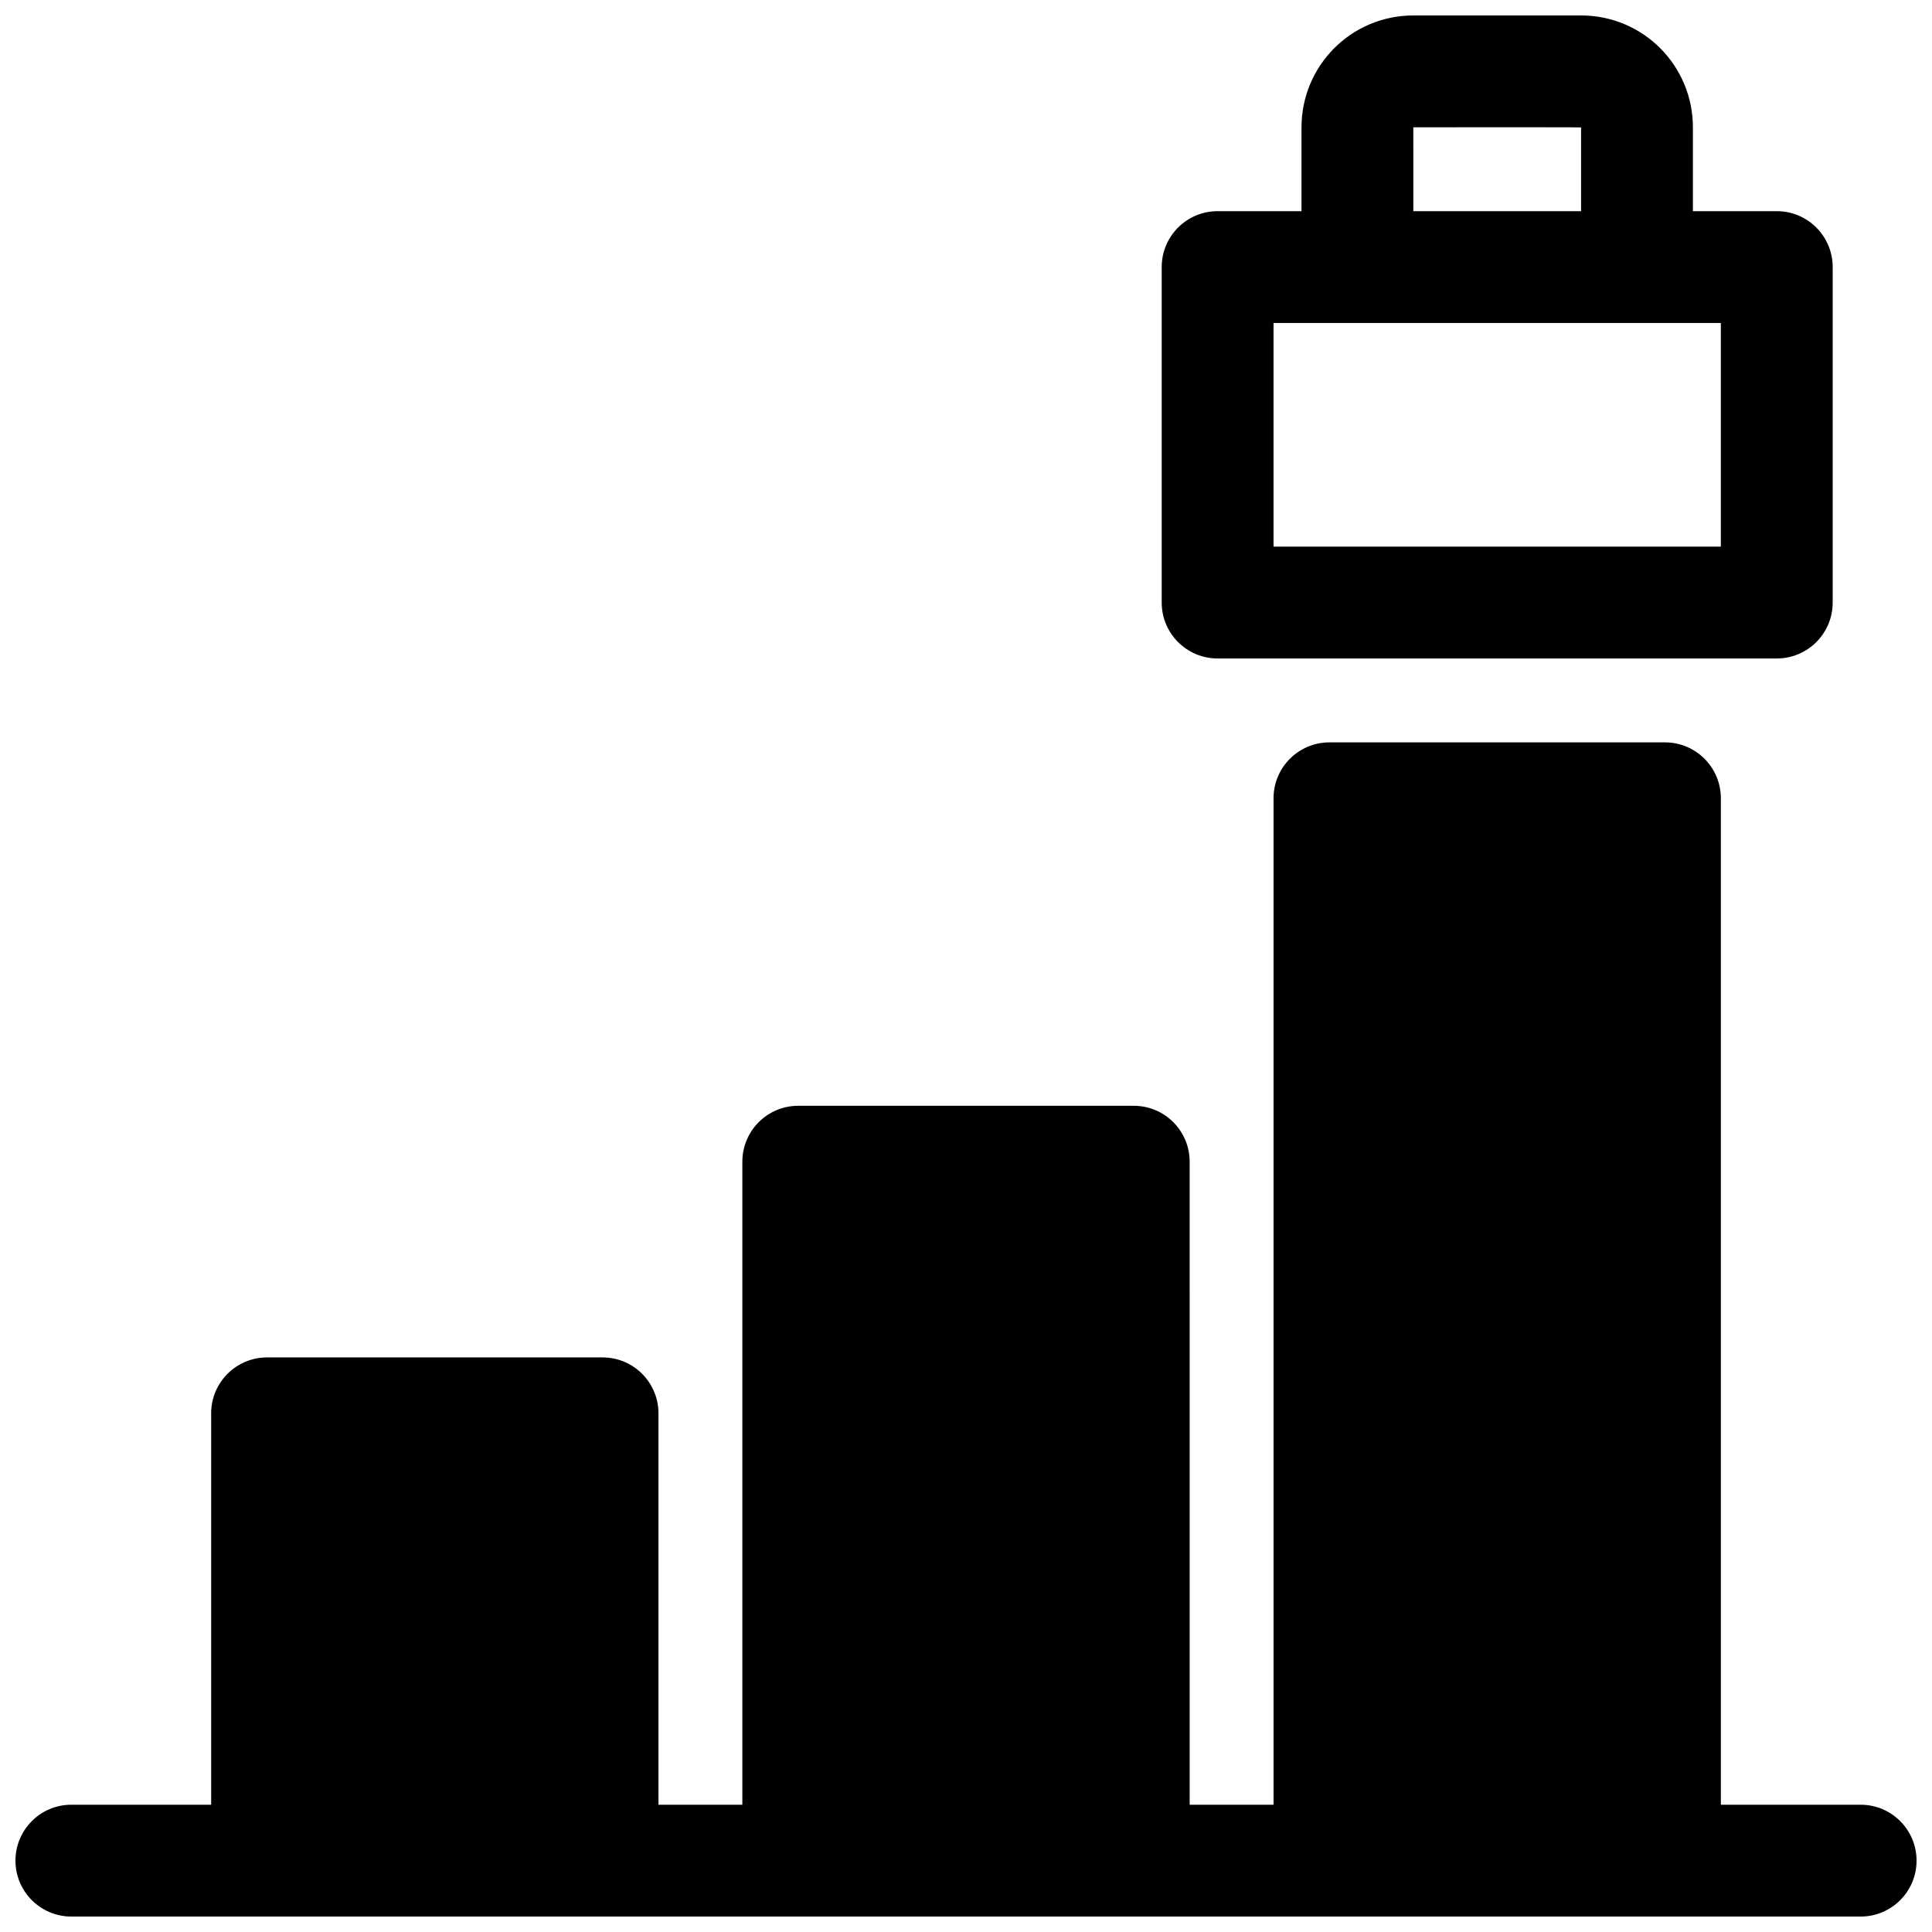 <?xml version="1.0" encoding="UTF-8"?>
<!-- Uploaded to: SVG Repo, www.svgrepo.com, Generator: SVG Repo Mixer Tools -->
<svg width="800px" height="800px" version="1.1" viewBox="144 144 512 512" xmlns="http://www.w3.org/2000/svg">
 <defs>
  <clipPath id="a">
   <path d="m148.09 148.09h503.81v503.81h-503.81z"/>
  </clipPath>
 </defs>
 <g clip-path="url(#a)">
  <path d="m488.91 199.96v-22.184c0-16.391 13.211-29.68 29.633-29.68h44.461c16.391 0 29.633 13.23 29.633 29.68v22.184h22.227c8.184 0 14.816 6.633 14.816 14.816v88.91c0 8.184-6.633 14.816-14.816 14.816h-148.18c-8.184 0-14.82-6.633-14.82-14.816v-88.91c0-8.184 6.637-14.816 14.82-14.816zm-7.41 88.906h118.54v-59.27h-118.54zm37.047-88.906h44.453v-22.184c0-0.051-14.82-0.066-44.457-0.043-0.012 0-0.012 7.406 0.004 22.227zm-59.273 422.31h22.227v-266.72c0-8.184 6.637-14.816 14.82-14.816h88.906c8.184 0 14.816 6.633 14.816 14.816v266.72h37.047c8.184 0 14.816 6.637 14.816 14.82 0 8.184-6.633 14.816-14.816 14.816h-474.18c-8.184 0-14.816-6.633-14.816-14.816 0-8.184 6.633-14.82 14.816-14.82h37.047v-103.72c0-8.184 6.633-14.82 14.816-14.82h88.91c8.184 0 14.816 6.637 14.816 14.82v103.72h22.227v-170.41c0-8.184 6.633-14.816 14.816-14.816h88.91c8.184 0 14.816 6.633 14.816 14.816z"/>
 </g>
</svg>